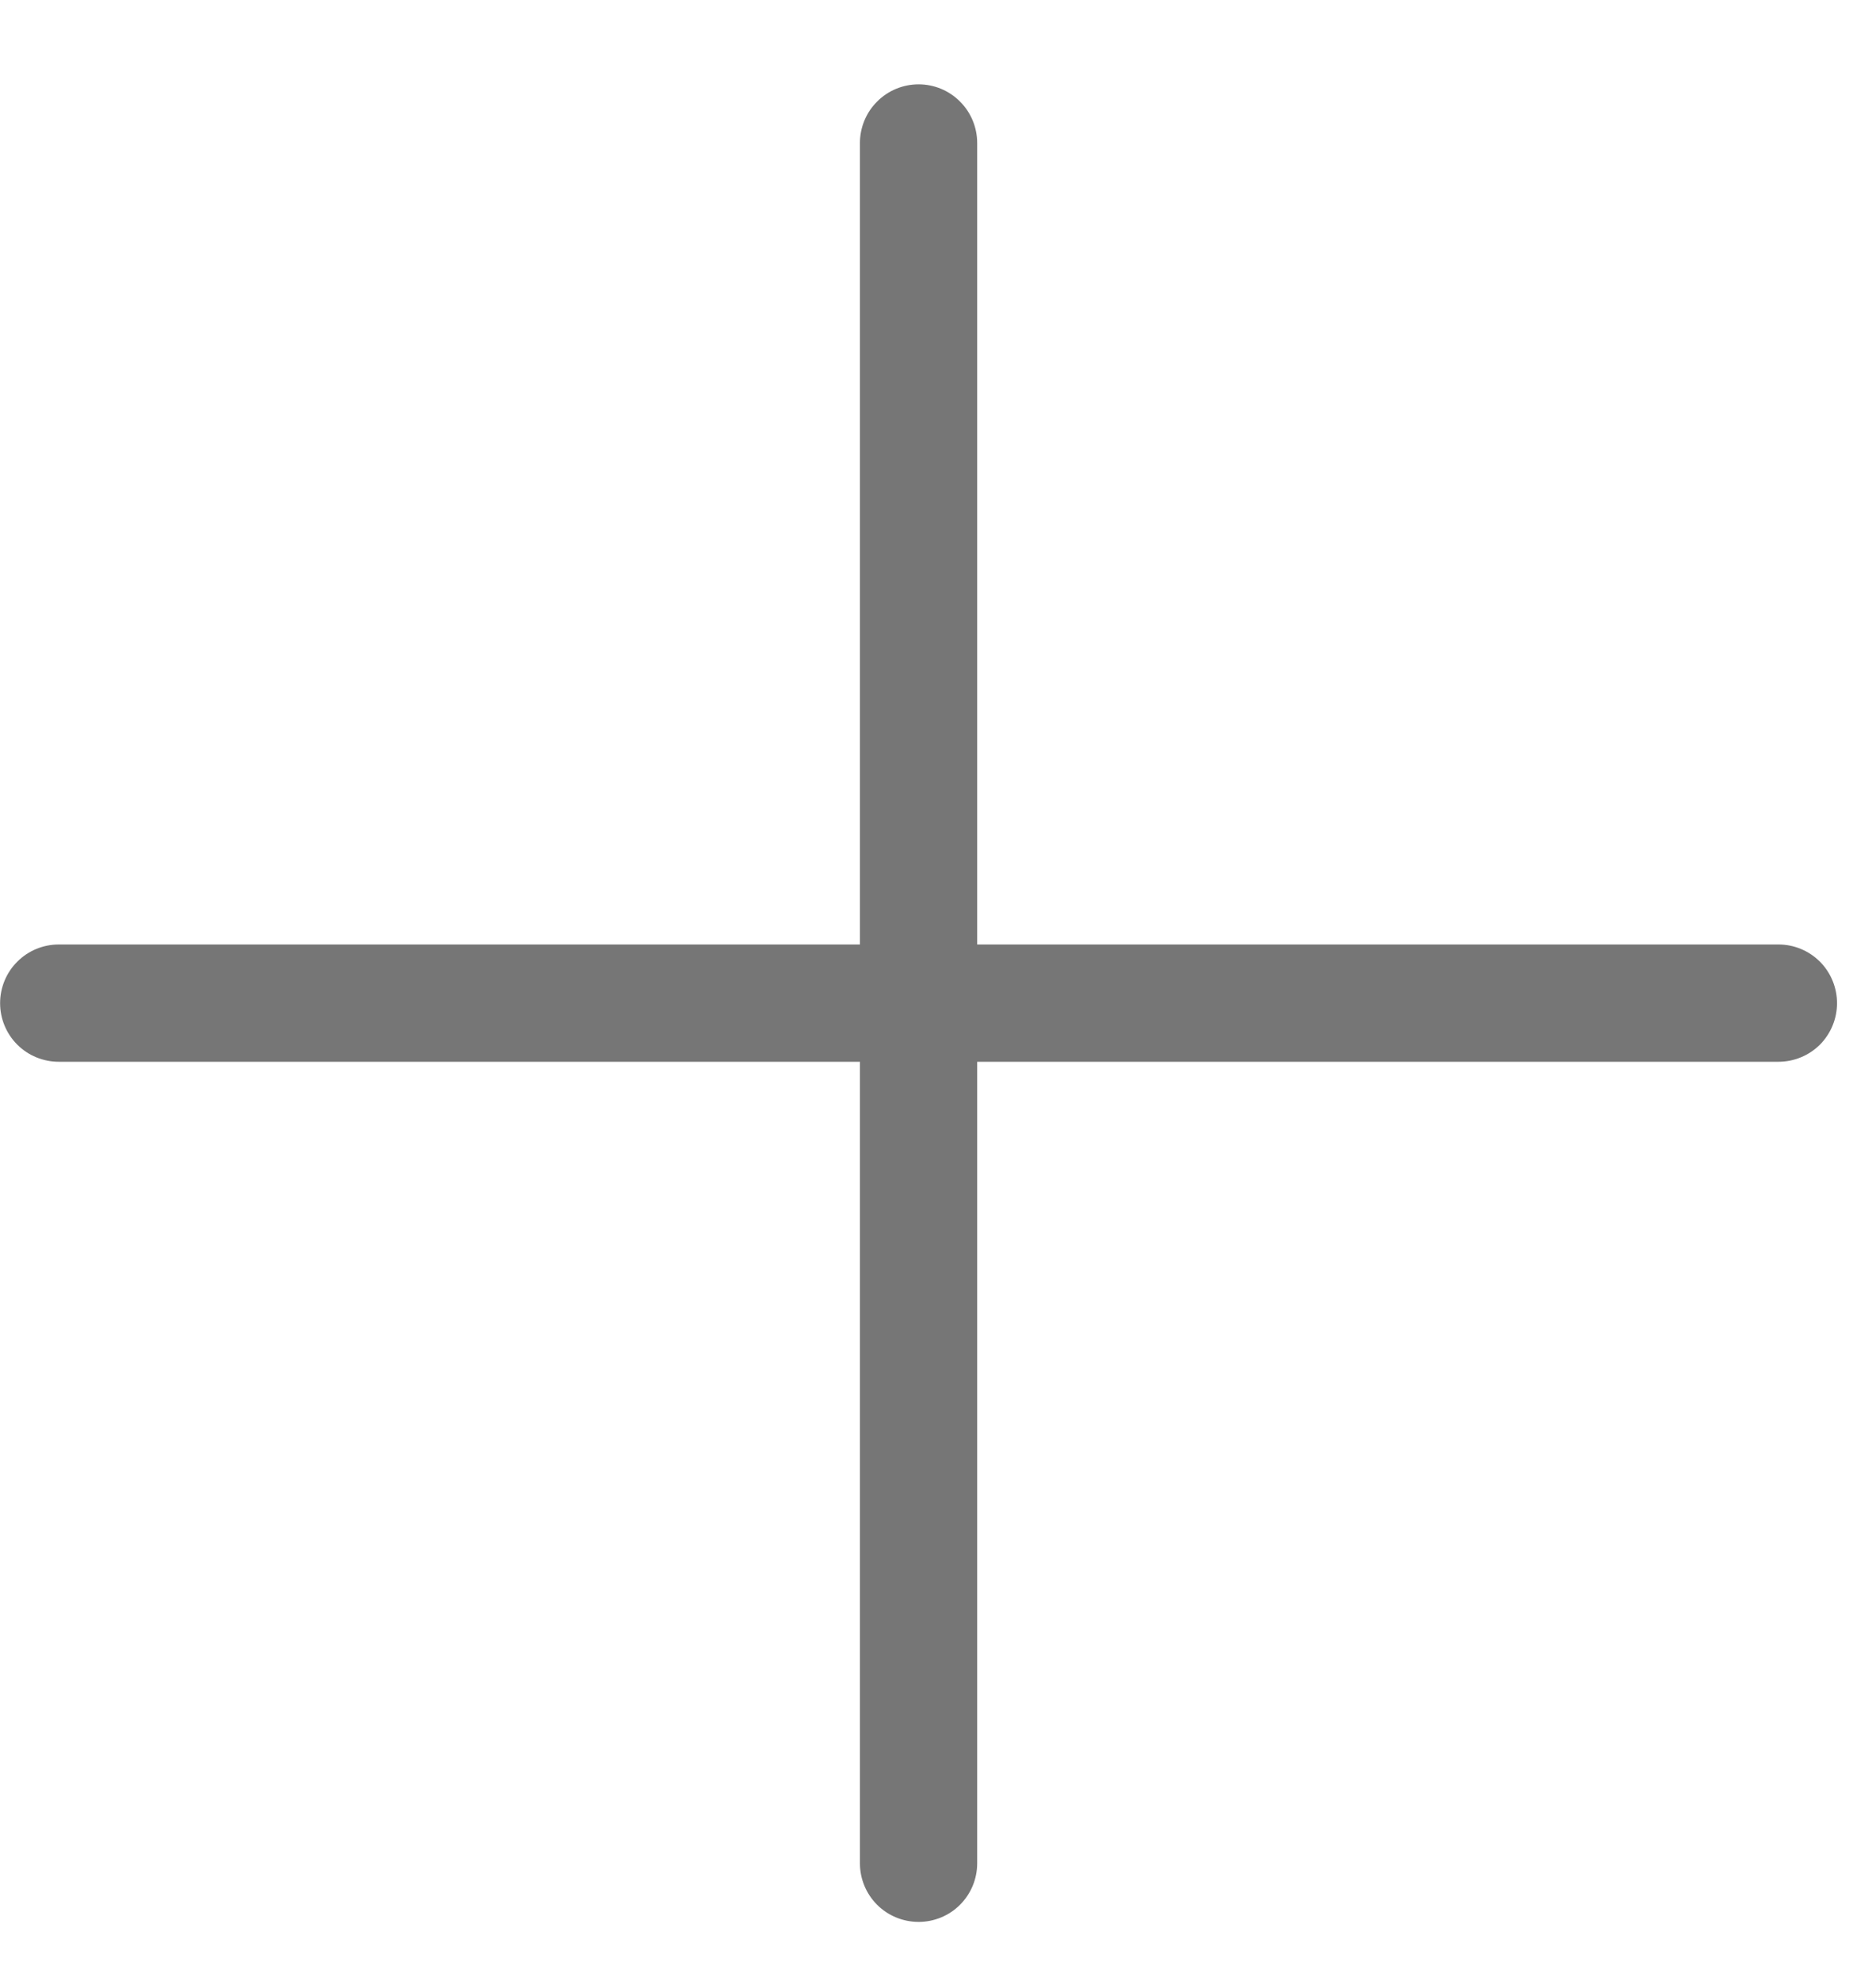 <?xml version="1.0" encoding="UTF-8"?> <svg xmlns="http://www.w3.org/2000/svg" width="18" height="19" viewBox="0 0 18 19" fill="none"><path d="M17.626 9.622C17.626 9.771 17.567 9.914 17.462 10.02C17.356 10.125 17.213 10.184 17.064 10.184H9.376V17.872C9.376 18.021 9.317 18.164 9.211 18.27C9.106 18.375 8.963 18.434 8.814 18.434C8.665 18.434 8.521 18.375 8.416 18.27C8.31 18.164 8.251 18.021 8.251 17.872V10.184H0.564C0.415 10.184 0.271 10.125 0.166 10.02C0.06 9.914 0.001 9.771 0.001 9.622C0.001 9.473 0.06 9.329 0.166 9.224C0.271 9.118 0.415 9.059 0.564 9.059H8.251V1.372C8.251 1.223 8.31 1.079 8.416 0.974C8.521 0.868 8.665 0.809 8.814 0.809C8.963 0.809 9.106 0.868 9.211 0.974C9.317 1.079 9.376 1.223 9.376 1.372V9.059H17.064C17.213 9.059 17.356 9.118 17.462 9.224C17.567 9.329 17.626 9.473 17.626 9.622Z" fill="#767676"></path></svg> 